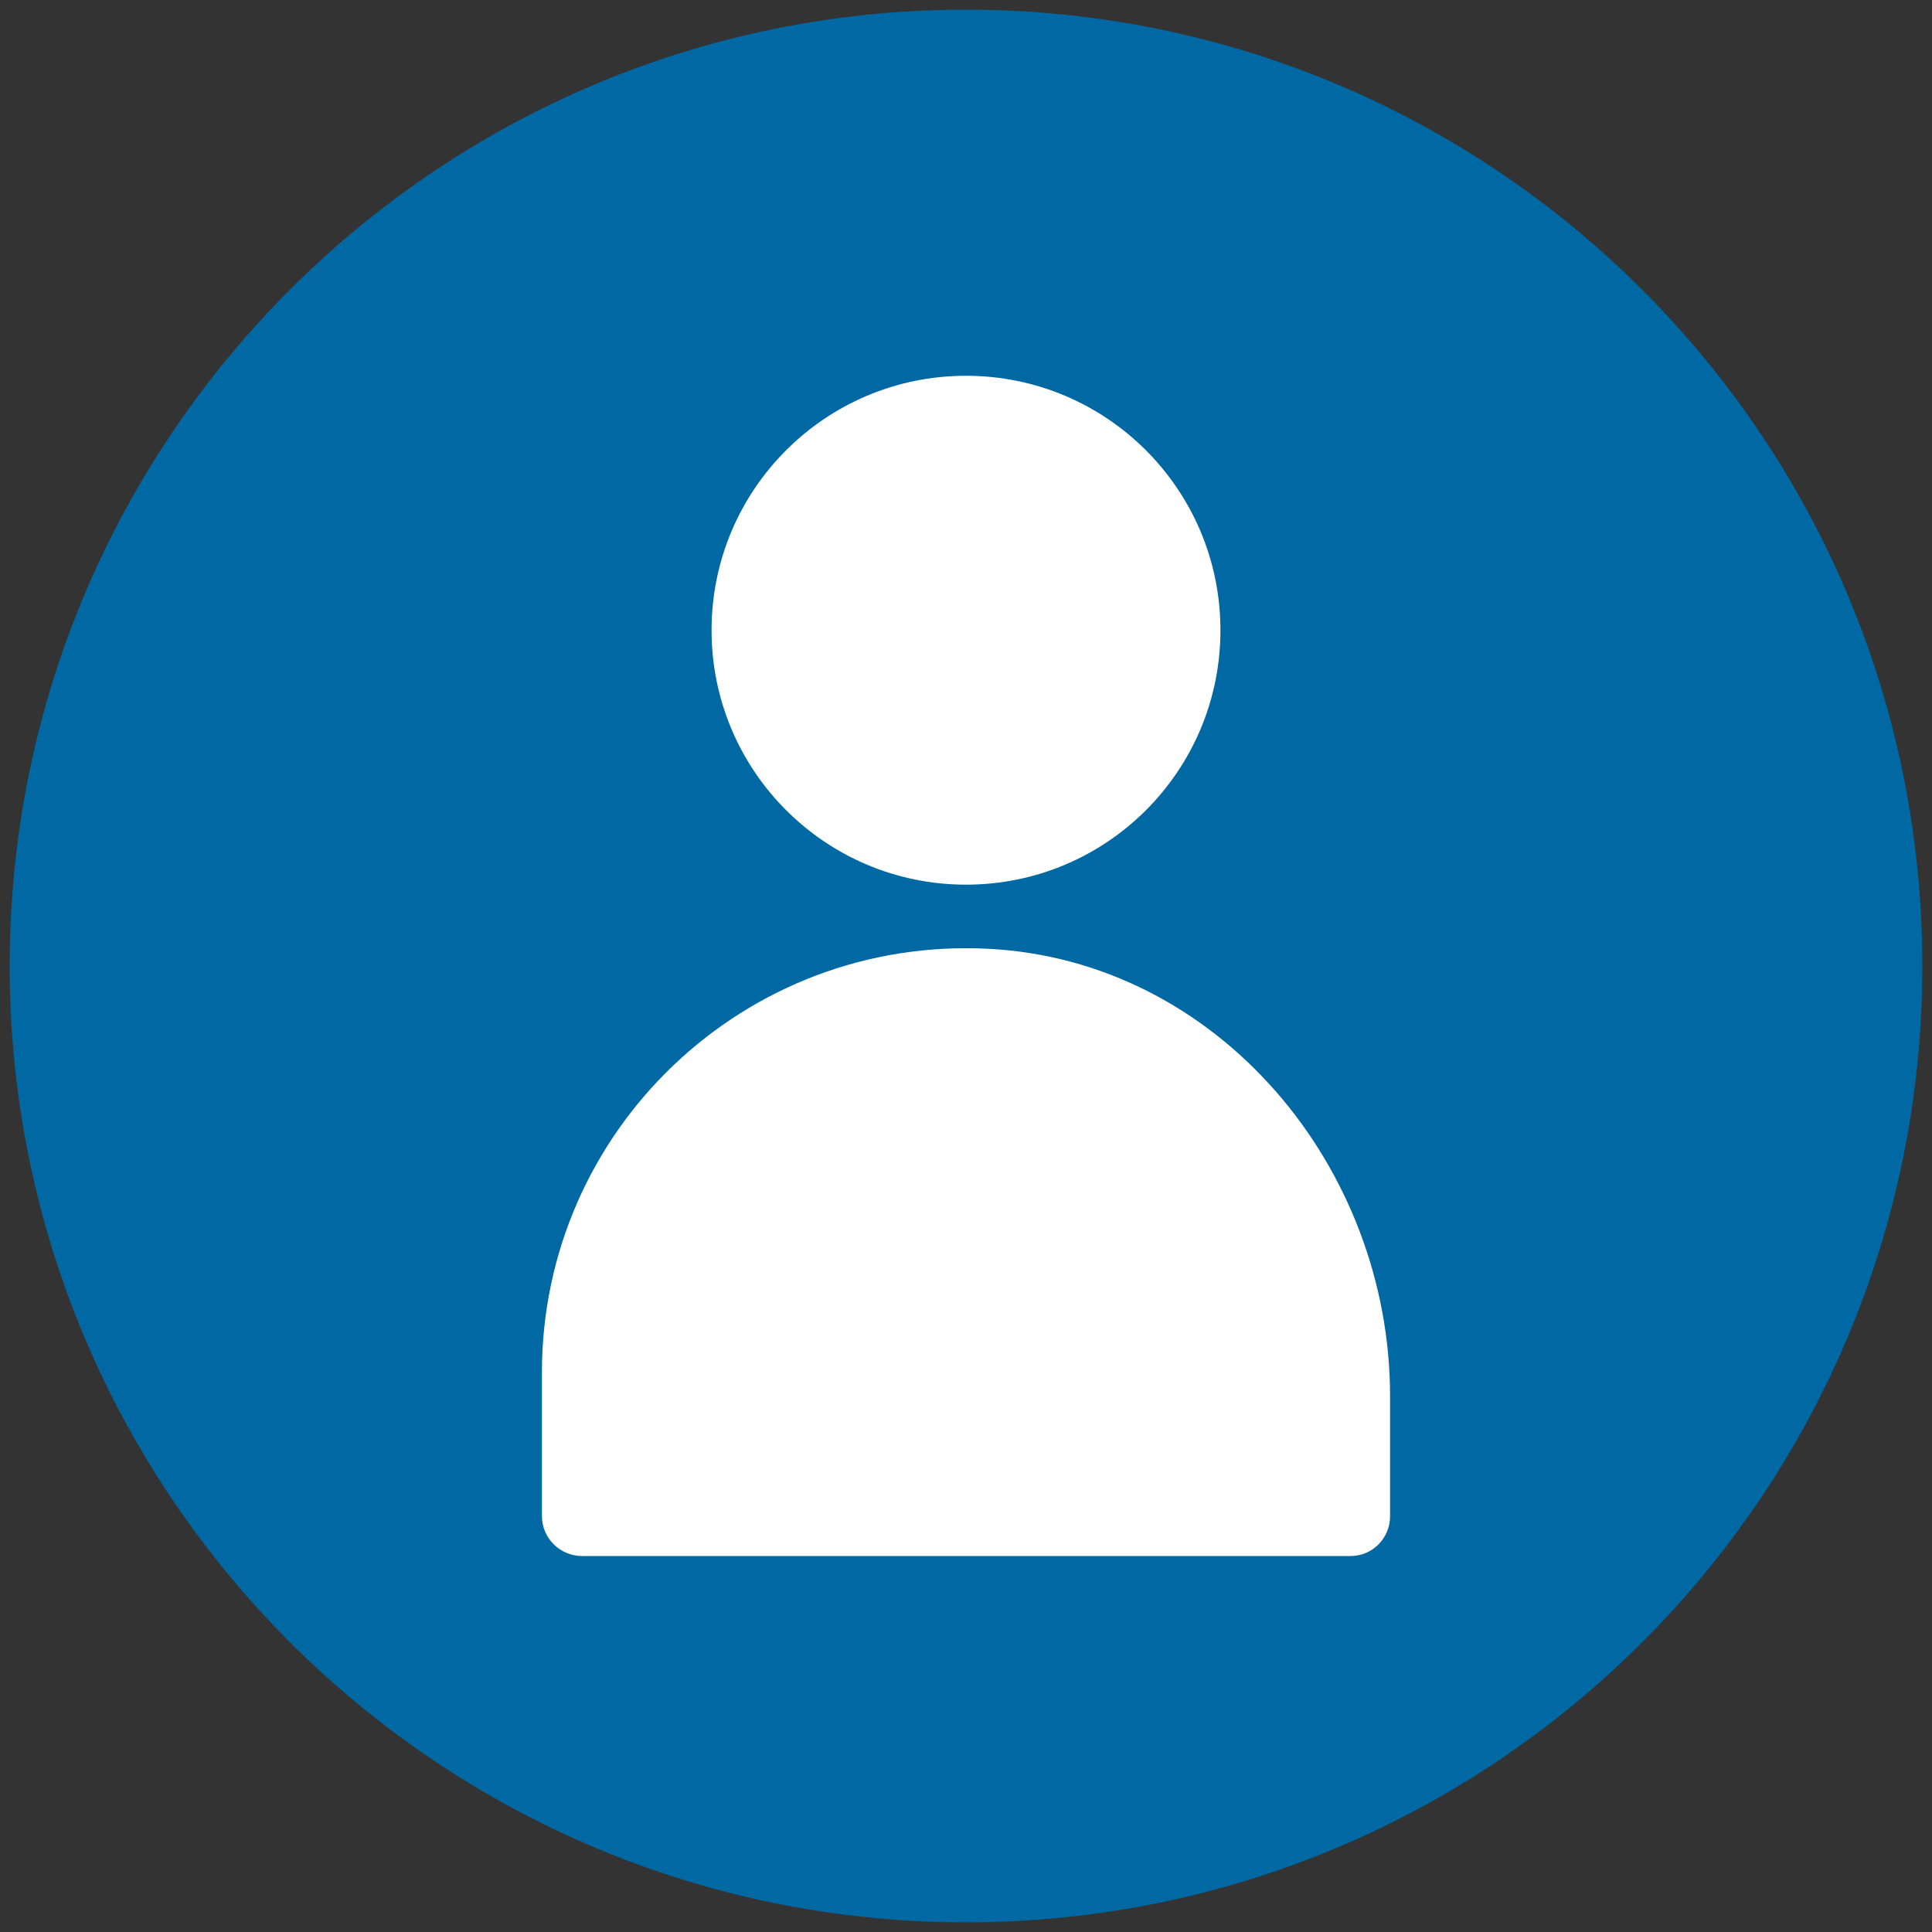 <?xml version="1.0" encoding="utf-8"?>
<!-- Generator: Adobe Illustrator 24.0.2, SVG Export Plug-In . SVG Version: 6.00 Build 0)  -->
<svg version="1.1" id="Capa_1" xmlns="http://www.w3.org/2000/svg" xmlns:xlink="http://www.w3.org/1999/xlink" x="0px" y="0px"
	 viewBox="0 0 100 100" style="enable-background:new 0 0 100 100;" xml:space="preserve">
<rect x="0" y="0" width="100" height="100" fill="#333333" stroke="none"/>
<style type="text/css">
	.st0{fill:#0068A2;}
	.st1{fill:#FFFFFF;}
</style>
<g>
	<path class="st0" d="M99.5,50c0,27.34-22.16,49.5-49.5,49.5C22.67,99.5,0.5,77.33,0.5,50C0.5,22.66,22.67,0.5,50,0.5
		C77.34,0.5,99.5,22.66,99.5,50"/>
	<path class="st1" d="M63.17,32.62c0,7.28-5.89,13.17-13.17,13.17c-7.28,0-13.17-5.9-13.17-13.17c0-7.27,5.89-13.17,13.17-13.17
		C57.28,19.45,63.17,25.35,63.17,32.62"/>
	<path class="st1" d="M71.95,78.48v-6.2c0-11.89-8.9-22.55-20.77-23.17c-12.66-0.66-23.13,9.41-23.13,21.92v7.44
		c0,1.14,0.93,2.07,2.08,2.07h39.76C71.03,80.55,71.95,79.62,71.95,78.48"/>
</g>
</svg>
